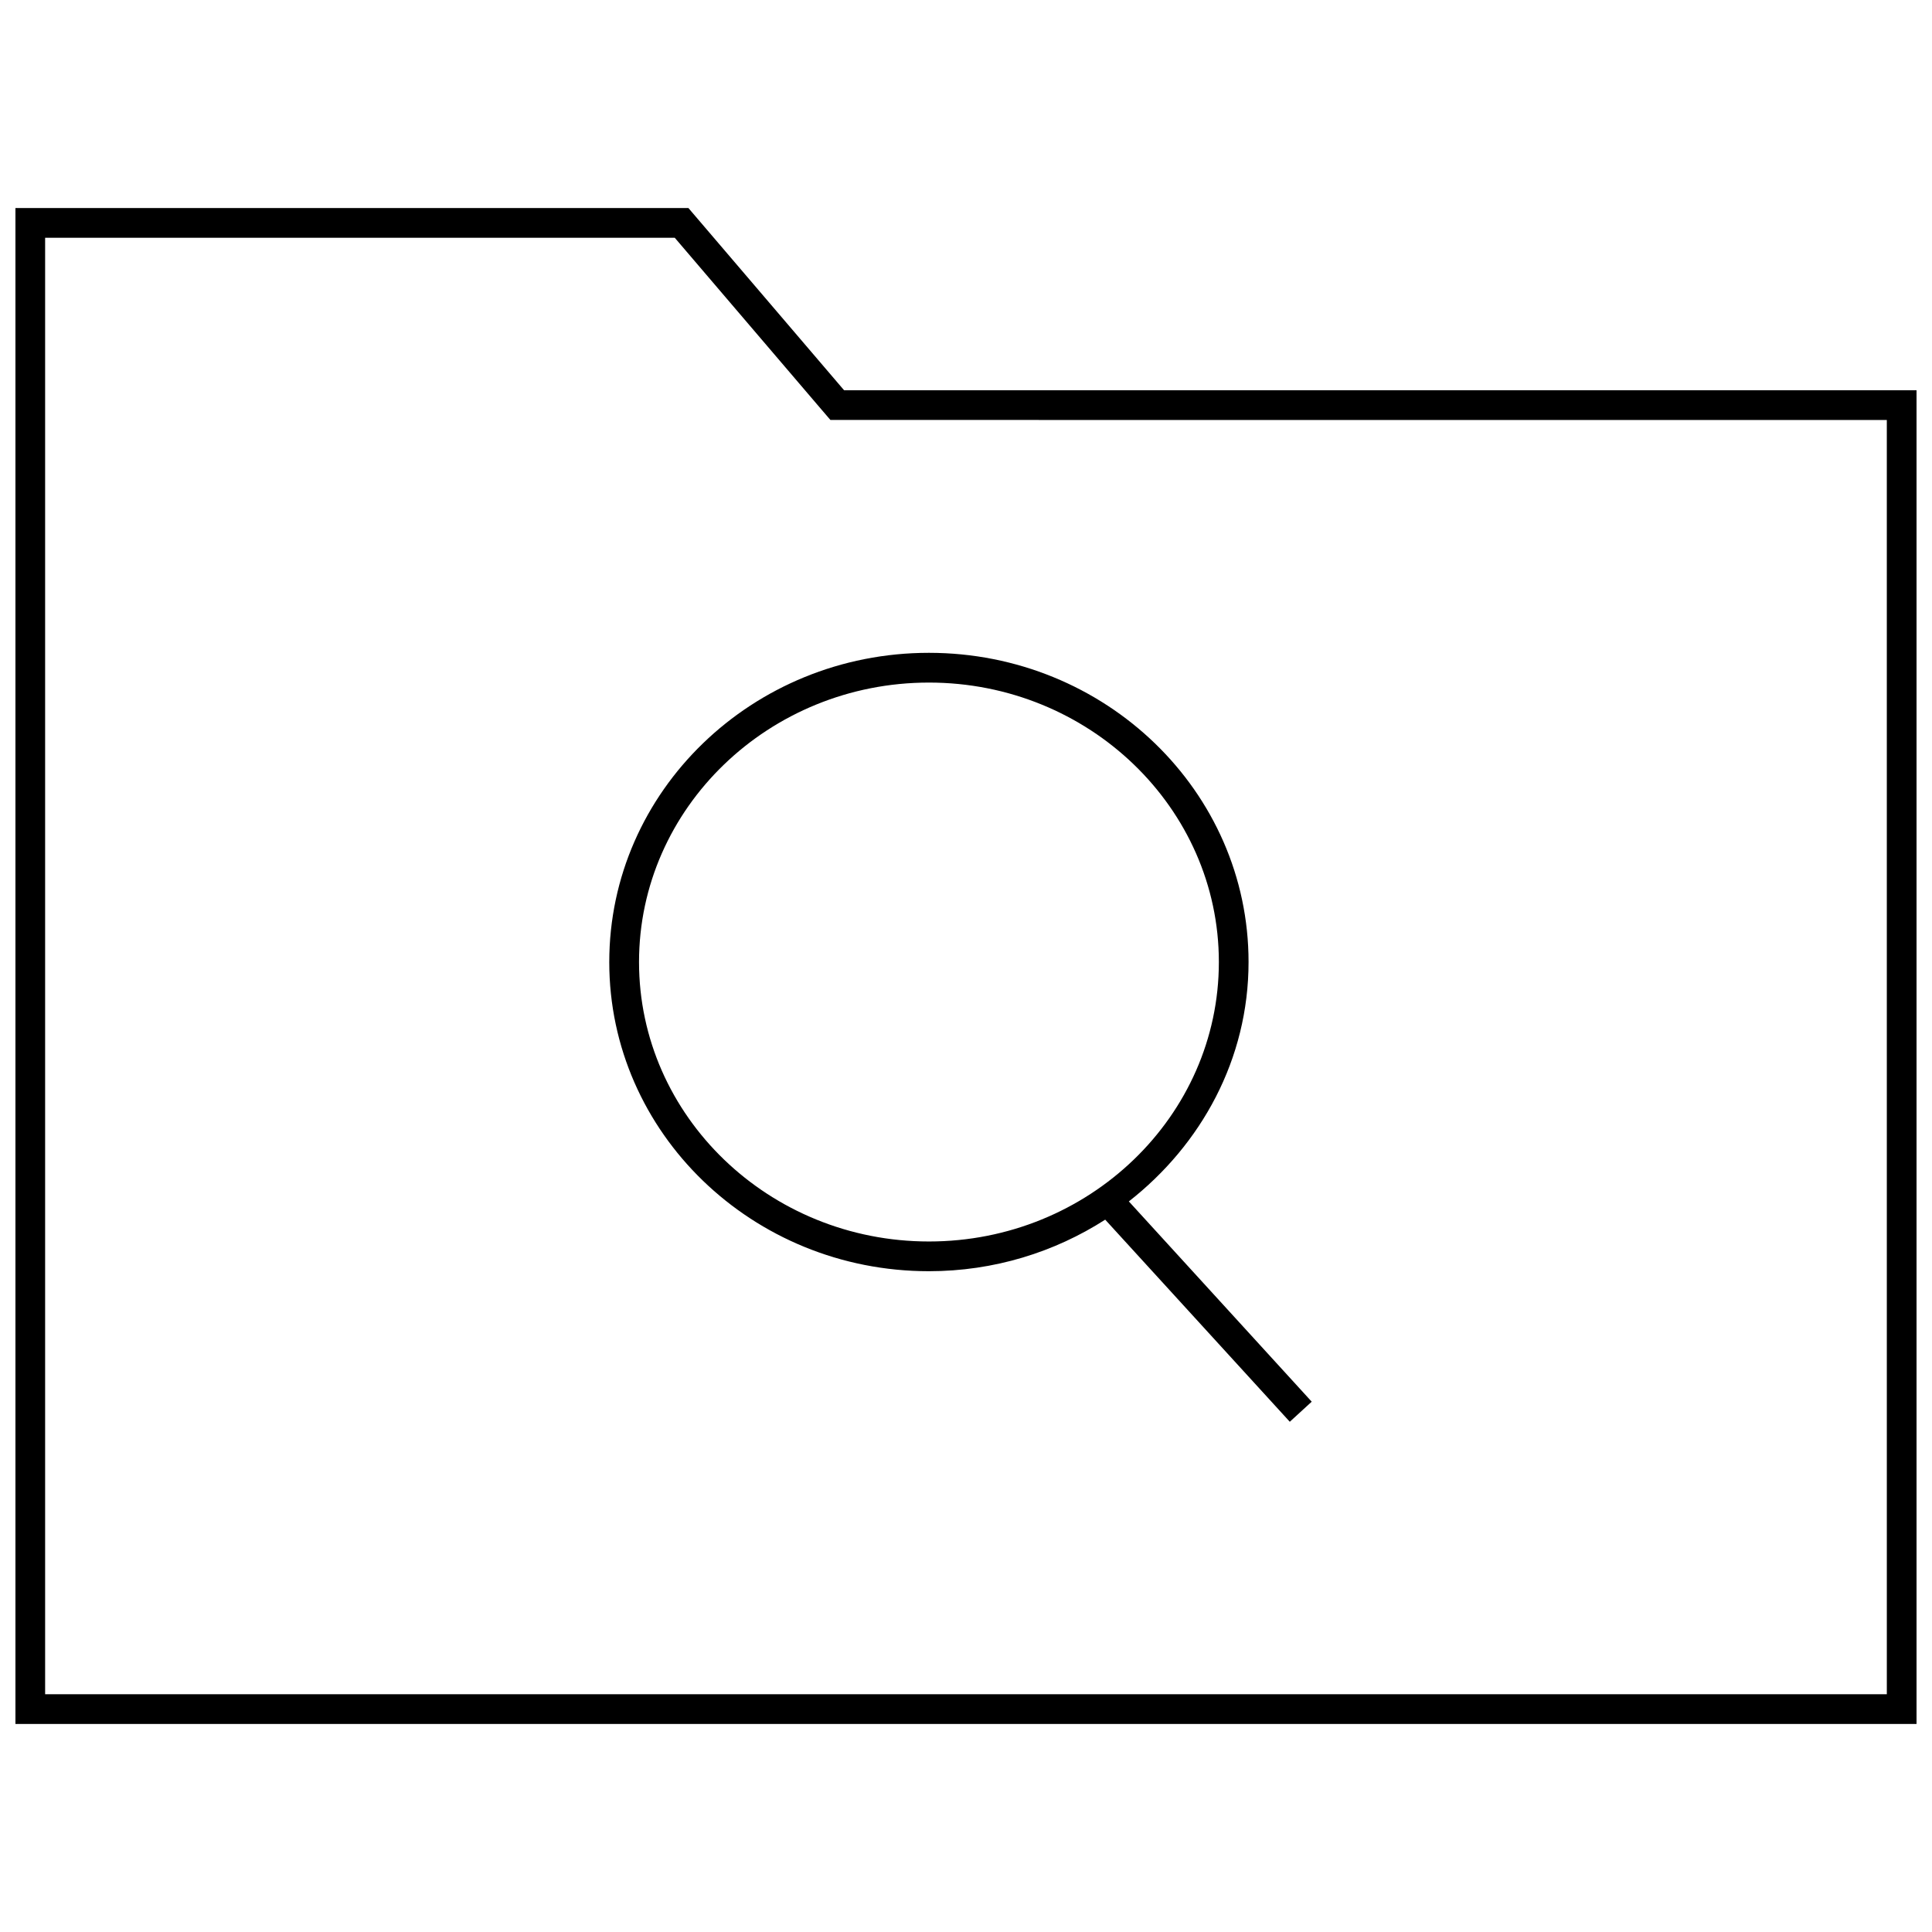 <?xml version="1.0" encoding="UTF-8"?>
<!-- Uploaded to: ICON Repo, www.svgrepo.com, Generator: ICON Repo Mixer Tools -->
<svg width="800px" height="800px" version="1.1" viewBox="144 144 512 512" xmlns="http://www.w3.org/2000/svg">
 <defs>
  <clipPath id="a">
   <path d="m148.09 199h503.81v402h-503.81z"/>
  </clipPath>
 </defs>
 <path d="m305.46 398.95c0 45.25 37.926 81.934 84.703 81.934 17.285 0 33.332-5.07 46.727-13.664l48.918 53.562 5.809-5.32-48.461-53.074c19.191-15.02 31.723-37.707 31.723-63.449 0-45.25-37.926-81.934-84.703-81.934-46.773-0.004-84.715 36.695-84.715 81.945zm84.719-74.062c42.367 0 76.832 33.219 76.832 74.059s-34.465 74.059-76.832 74.059c-42.367 0-76.832-33.219-76.832-74.059 0-40.836 34.465-74.059 76.832-74.059z"/>
 <g clip-path="url(#a)">
  <path d="m651.9 247.42h-284.21l-41.25-48.285h-178.35v401.73h503.81zm-7.871 345.57h-488.07v-385.98h166.86l38.887 45.531 2.363 2.754h3.637l276.32 0.004z"/>
 </g>
</svg>